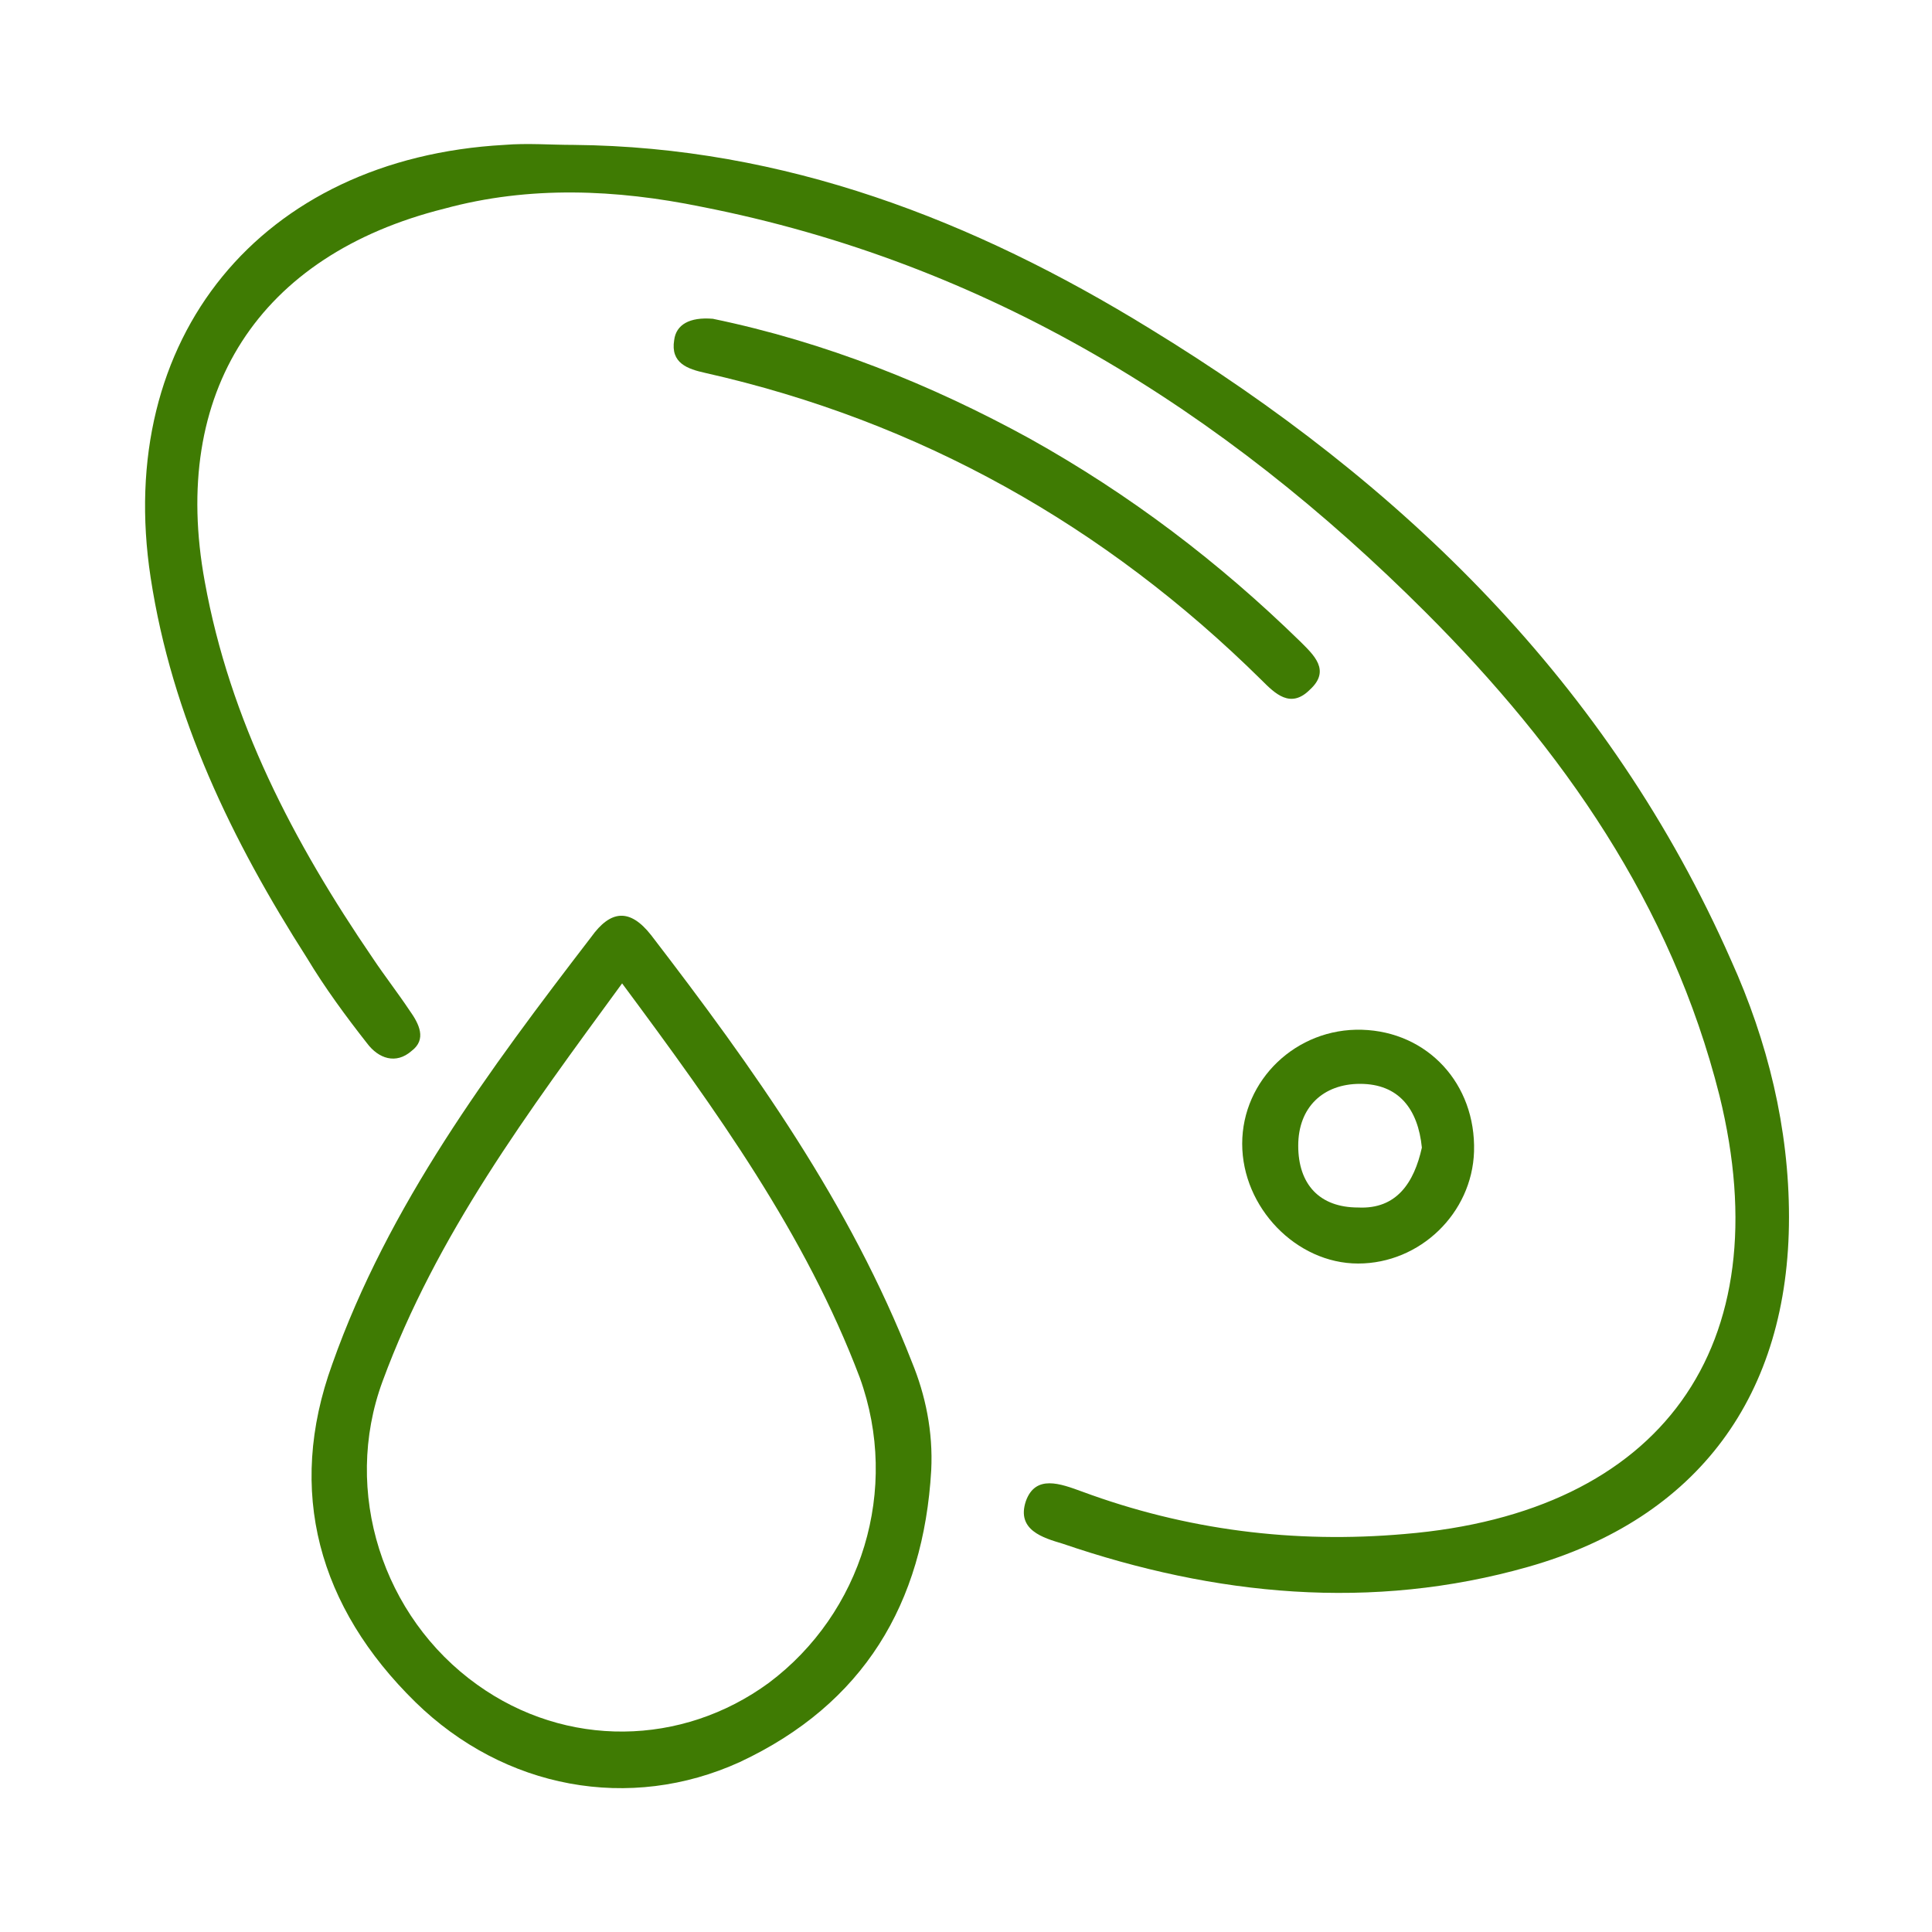 <svg xmlns="http://www.w3.org/2000/svg" fill="none" viewBox="0 0 50 50" height="50" width="50">
<path fill="#3F7B03" d="M14.849 3.75C20.299 3.8 25.199 5.7 29.749 8.5C36.299 12.5 41.649 17.7 44.799 24.85C45.749 26.95 46.299 29.2 46.299 31.5C46.299 36.1 43.949 39.3 39.549 40.55C35.499 41.7 31.449 41.3 27.499 39.95C26.999 39.8 26.299 39.6 26.549 38.85C26.799 38.15 27.449 38.4 27.999 38.6C30.699 39.6 33.499 39.95 36.349 39.7C42.999 39.15 46.099 34.85 44.499 28.35C43.249 23.4 40.449 19.4 36.899 15.85C31.649 10.6 25.549 6.8 18.149 5.35C15.949 4.9 13.699 4.8 11.499 5.4C6.699 6.6 4.399 10.15 5.299 15.05C5.949 18.65 7.599 21.8 9.649 24.8C9.949 25.25 10.299 25.7 10.599 26.15C10.849 26.5 11.049 26.9 10.649 27.2C10.249 27.55 9.799 27.4 9.499 27C8.949 26.3 8.399 25.55 7.949 24.8C5.999 21.75 4.449 18.55 3.899 14.95C2.949 8.75 6.749 4.1 13.049 3.75C13.649 3.7 14.249 3.75 14.849 3.75Z"></path>
<path fill="#3F7B03" d="M18.448 8.25C21.348 8.85 24.098 9.95 26.648 11.35C29.248 12.8 31.548 14.55 33.648 16.6C33.998 16.95 34.448 17.35 33.898 17.85C33.398 18.35 32.998 17.95 32.648 17.6C28.598 13.6 23.798 10.9 18.248 9.65C17.798 9.55 17.348 9.4 17.448 8.8C17.498 8.4 17.848 8.2 18.448 8.25Z"></path>
<path fill="#3F7B03" d="M23.6 35.25C22 31.15 19.5 27.65 16.85 24.2C16.3 23.5 15.8 23.55 15.3 24.25C12.65 27.7 10.05 31.2 8.6 35.3C7.4 38.6 8.25 41.6 10.75 44.05C13.05 46.3 16.3 46.9 19.15 45.6C22.35 44.1 23.9 41.5 24.1 38.05C24.15 37.05 23.95 36.1 23.6 35.25ZM19.9 43.55C17.65 45.2 14.65 45.25 12.35 43.6C9.9 41.85 8.85 38.6 9.9 35.75C11.3 31.95 13.65 28.8 16.1 25.45C18.55 28.75 20.85 31.95 22.25 35.65C23.3 38.55 22.3 41.75 19.9 43.55Z"></path>
<path fill="#3F7B03" d="M35.248 26.65C33.548 26.6 32.148 27.95 32.148 29.6C32.148 31.25 33.548 32.7 35.148 32.7C36.748 32.7 38.098 31.4 38.148 29.8C38.198 28.05 36.948 26.7 35.248 26.65ZM35.148 31.25C34.148 31.25 33.598 30.65 33.598 29.65C33.598 28.65 34.248 28.05 35.198 28.05C36.198 28.05 36.698 28.7 36.798 29.7C36.598 30.6 36.148 31.3 35.148 31.25Z"></path>
</svg>
